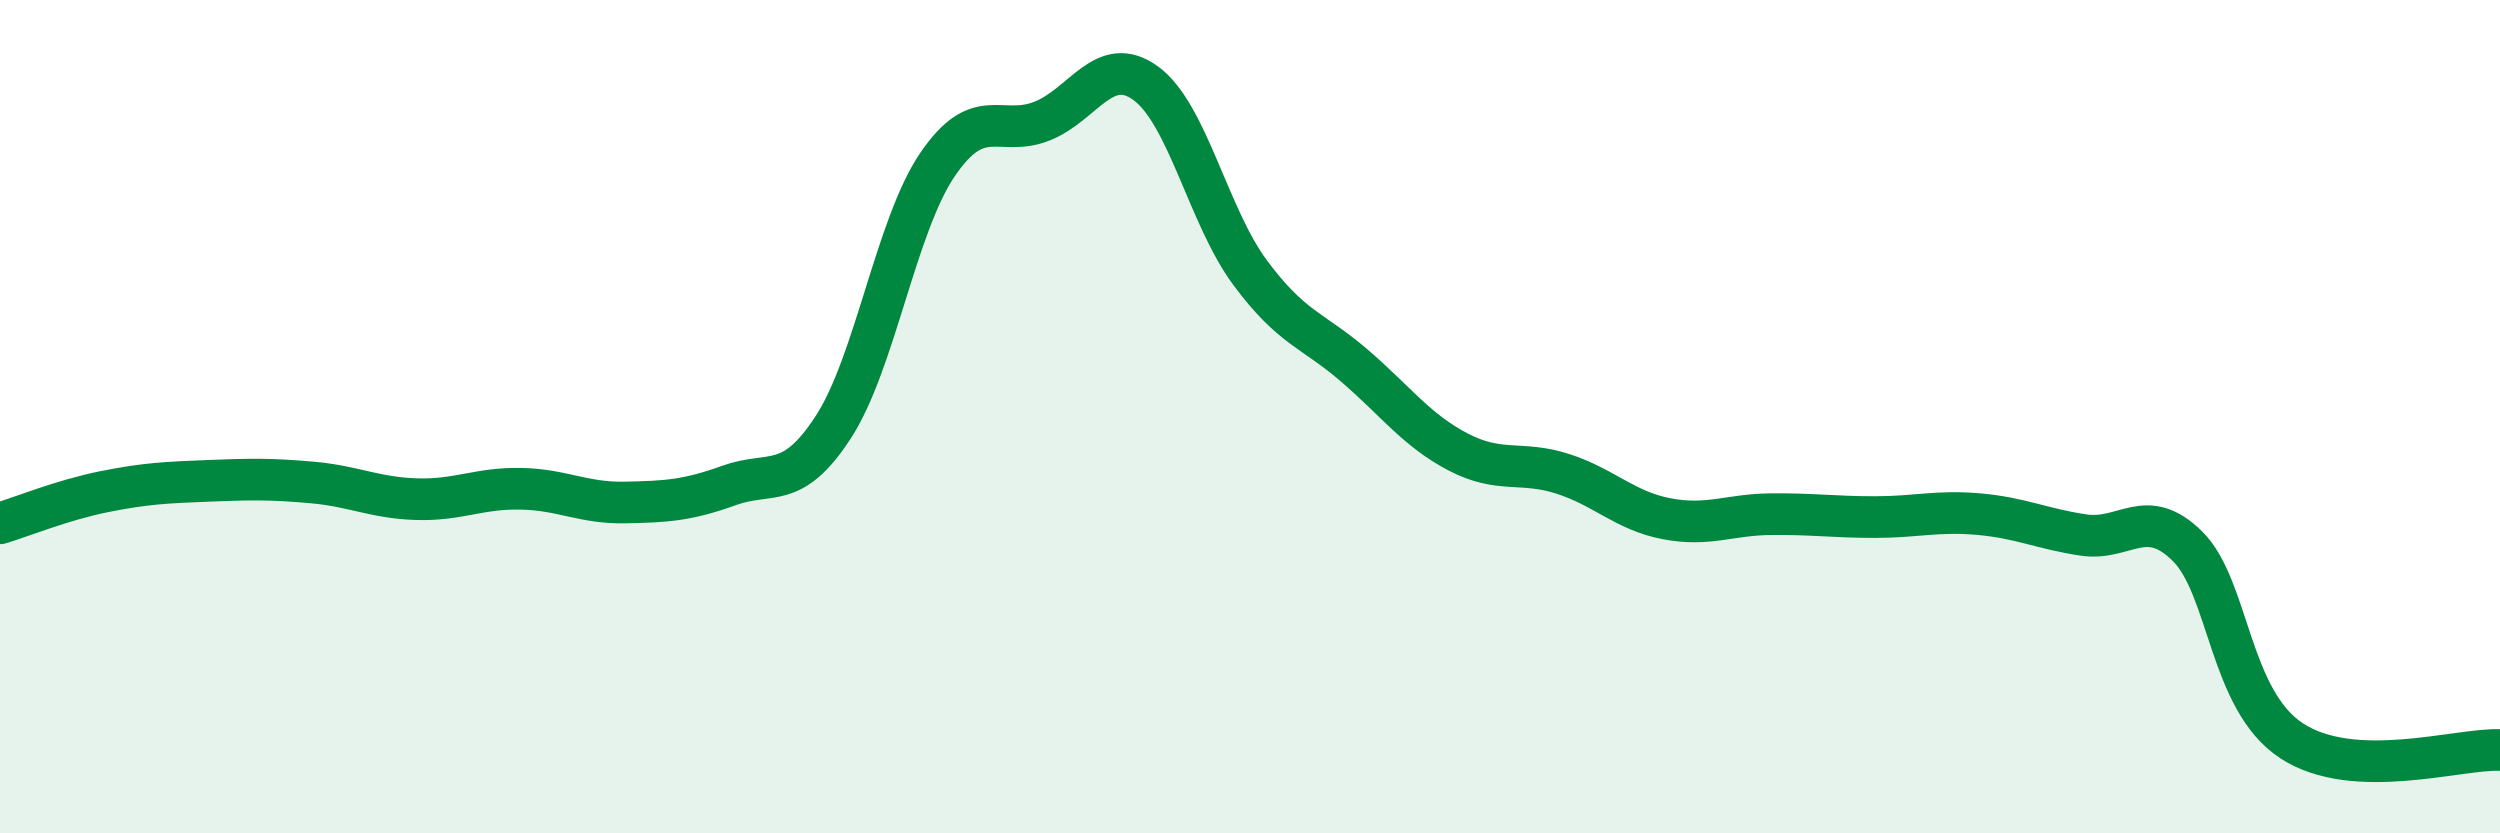 
    <svg width="60" height="20" viewBox="0 0 60 20" xmlns="http://www.w3.org/2000/svg">
      <path
        d="M 0,12.56 C 0.5,12.41 1.5,12 2.5,11.8 C 3.5,11.6 4,11.58 5,11.54 C 6,11.5 6.5,11.49 7.5,11.58 C 8.5,11.67 9,11.95 10,11.98 C 11,12.01 11.5,11.71 12.5,11.73 C 13.5,11.75 14,12.08 15,12.06 C 16,12.04 16.5,12.01 17.5,11.65 C 18.5,11.29 19,11.79 20,10.25 C 21,8.71 21.5,5.42 22.5,3.95 C 23.5,2.48 24,3.3 25,2.91 C 26,2.52 26.5,1.27 27.5,2 C 28.5,2.73 29,5.19 30,6.54 C 31,7.89 31.5,7.91 32.5,8.77 C 33.5,9.63 34,10.33 35,10.85 C 36,11.37 36.5,11.05 37.5,11.37 C 38.5,11.69 39,12.26 40,12.45 C 41,12.64 41.5,12.35 42.5,12.34 C 43.5,12.33 44,12.41 45,12.41 C 46,12.41 46.5,12.25 47.5,12.34 C 48.5,12.43 49,12.69 50,12.84 C 51,12.99 51.5,12.12 52.5,13.11 C 53.5,14.1 53.5,16.8 55,17.78 C 56.5,18.76 59,17.96 60,18L60 20L0 20Z"
        fill="#008740"
        opacity="0.1"
        stroke-linecap="round"
        stroke-linejoin="round"
      />
      <path
        d="M 0,12.56 C 0.5,12.41 1.5,12 2.5,11.8 C 3.5,11.6 4,11.58 5,11.54 C 6,11.5 6.5,11.49 7.5,11.58 C 8.5,11.67 9,11.95 10,11.98 C 11,12.01 11.5,11.71 12.5,11.73 C 13.5,11.75 14,12.08 15,12.06 C 16,12.04 16.5,12.01 17.5,11.65 C 18.5,11.29 19,11.79 20,10.25 C 21,8.71 21.5,5.42 22.5,3.95 C 23.5,2.48 24,3.3 25,2.91 C 26,2.52 26.5,1.27 27.5,2 C 28.5,2.73 29,5.19 30,6.54 C 31,7.89 31.5,7.91 32.5,8.77 C 33.5,9.63 34,10.33 35,10.85 C 36,11.37 36.5,11.05 37.5,11.37 C 38.5,11.69 39,12.26 40,12.45 C 41,12.64 41.5,12.35 42.5,12.34 C 43.5,12.33 44,12.41 45,12.41 C 46,12.41 46.5,12.25 47.5,12.34 C 48.5,12.43 49,12.69 50,12.84 C 51,12.99 51.5,12.12 52.5,13.11 C 53.5,14.1 53.5,16.8 55,17.78 C 56.5,18.76 59,17.96 60,18"
        stroke="#008740"
        stroke-width="1"
        fill="none"
        stroke-linecap="round"
        stroke-linejoin="round"
      />
    </svg>
  